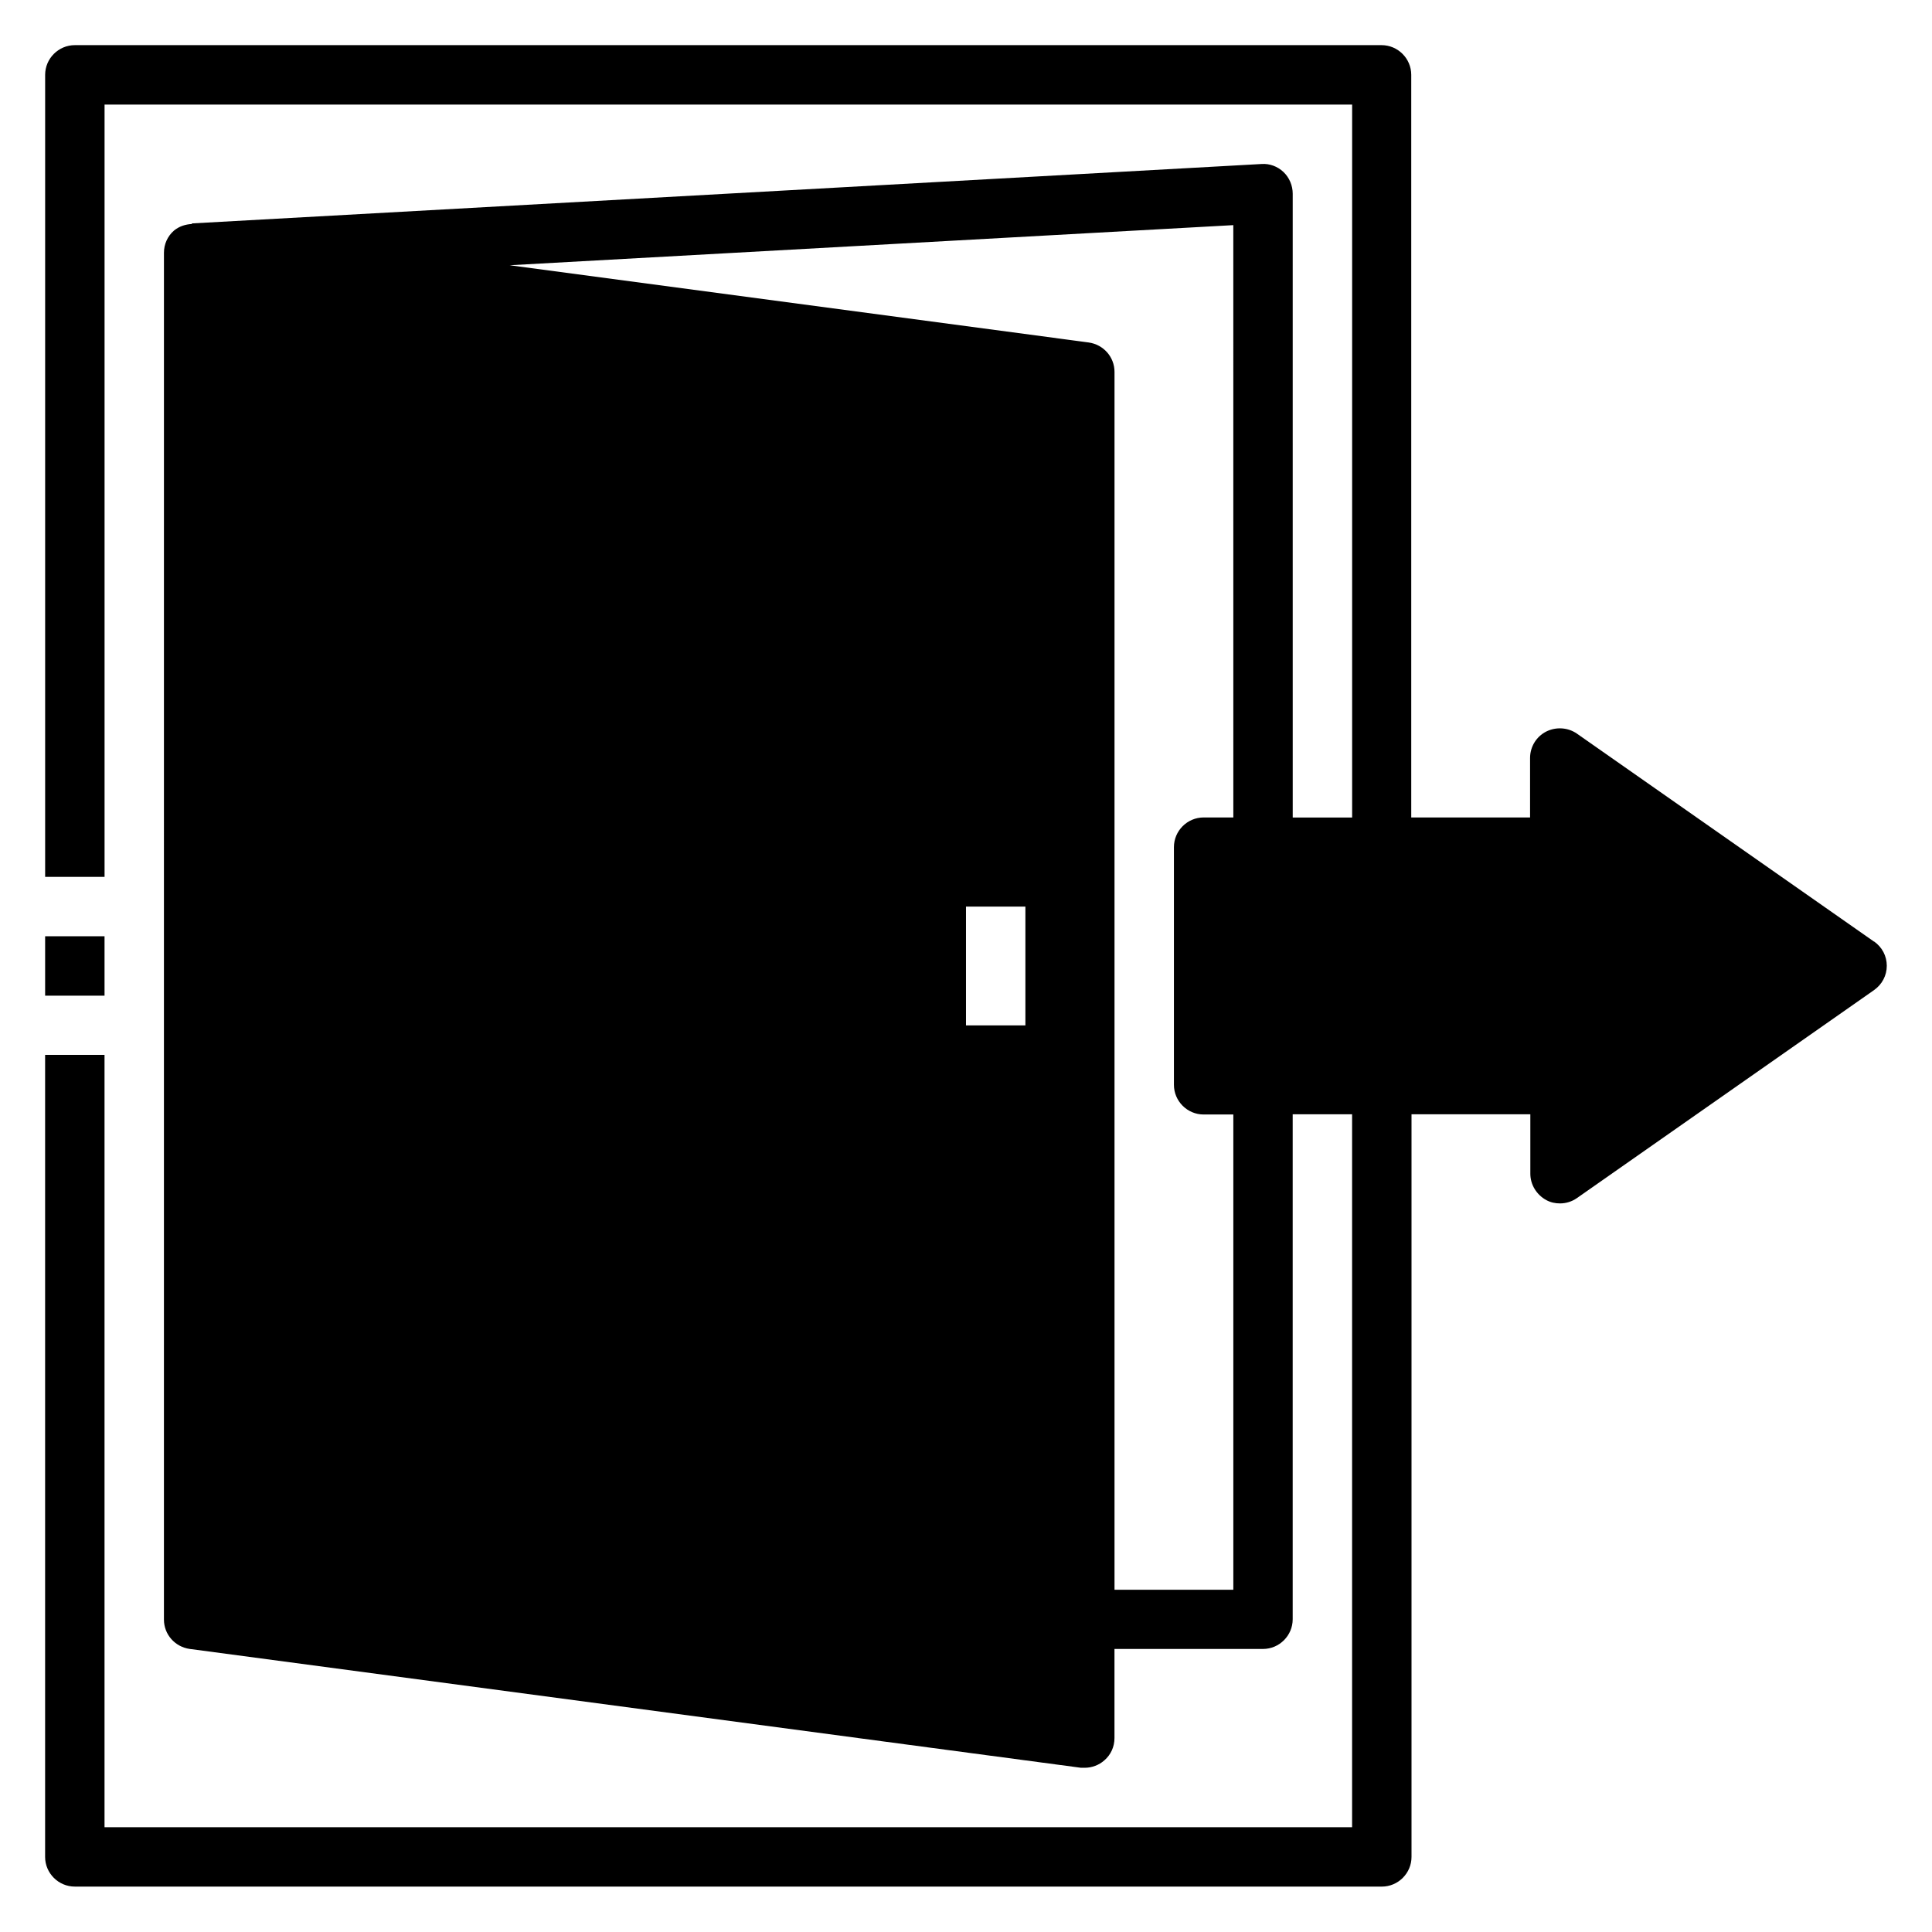 <?xml version="1.0" encoding="UTF-8"?>
<!-- Uploaded to: ICON Repo, www.iconrepo.com, Generator: ICON Repo Mixer Tools -->
<svg fill="#000000" width="800px" height="800px" version="1.1" viewBox="144 144 512 512" xmlns="http://www.w3.org/2000/svg">
 <g>
  <path d="m640.64 393.54-78.719-55.105c-2.363-1.652-5.512-1.891-8.188-0.551-2.598 1.34-4.25 4.016-4.25 7.008v15.742h-31.488v-196.8c0-4.328-3.543-7.871-7.871-7.871h-346.29c-4.328 0-7.871 3.543-7.871 7.871v212.55h15.746v-204.67h330.62v188.93h-15.742l-0.004-165.31c0-2.125-0.867-4.25-2.441-5.746-1.574-1.496-3.699-2.281-5.824-2.125l-283.47 15.746v0.156c-1.73 0.078-3.387 0.629-4.723 1.73-1.73 1.496-2.676 3.621-2.676 5.902l-0.004 362.2c0 3.938 2.914 7.242 6.848 7.793l236.16 31.488h1.023c1.891 0 3.777-0.707 5.195-1.969 1.73-1.496 2.676-3.621 2.676-5.902v-23.617h39.359c4.328 0 7.871-3.543 7.871-7.871v-133.82h15.742v188.93l-330.62-0.004v-204.67h-15.746v212.54c0 4.328 3.543 7.871 7.871 7.871l346.37 0.004c4.328 0 7.871-3.543 7.871-7.871v-196.8h31.488v15.742c0 2.914 1.652 5.59 4.25 7.008 1.18 0.629 2.363 0.867 3.621 0.867 1.574 0 3.148-0.473 4.488-1.418l78.719-55.105c2.125-1.496 3.387-3.856 3.387-6.453s-1.258-4.961-3.387-6.453zm-224.9 22.199h-15.742v-31.488h15.742zm55.105-55.105h-7.871c-4.328 0-7.871 3.543-7.871 7.871v62.977c0 4.328 3.543 7.871 7.871 7.871h7.871v125.95h-31.488v-322.75c0-3.938-2.914-7.242-6.848-7.793l-153.43-20.469 191.76-10.629z"/>
  <path d="m155.96 392.12h15.742v15.742h-15.742z"/>
 </g>
</svg>